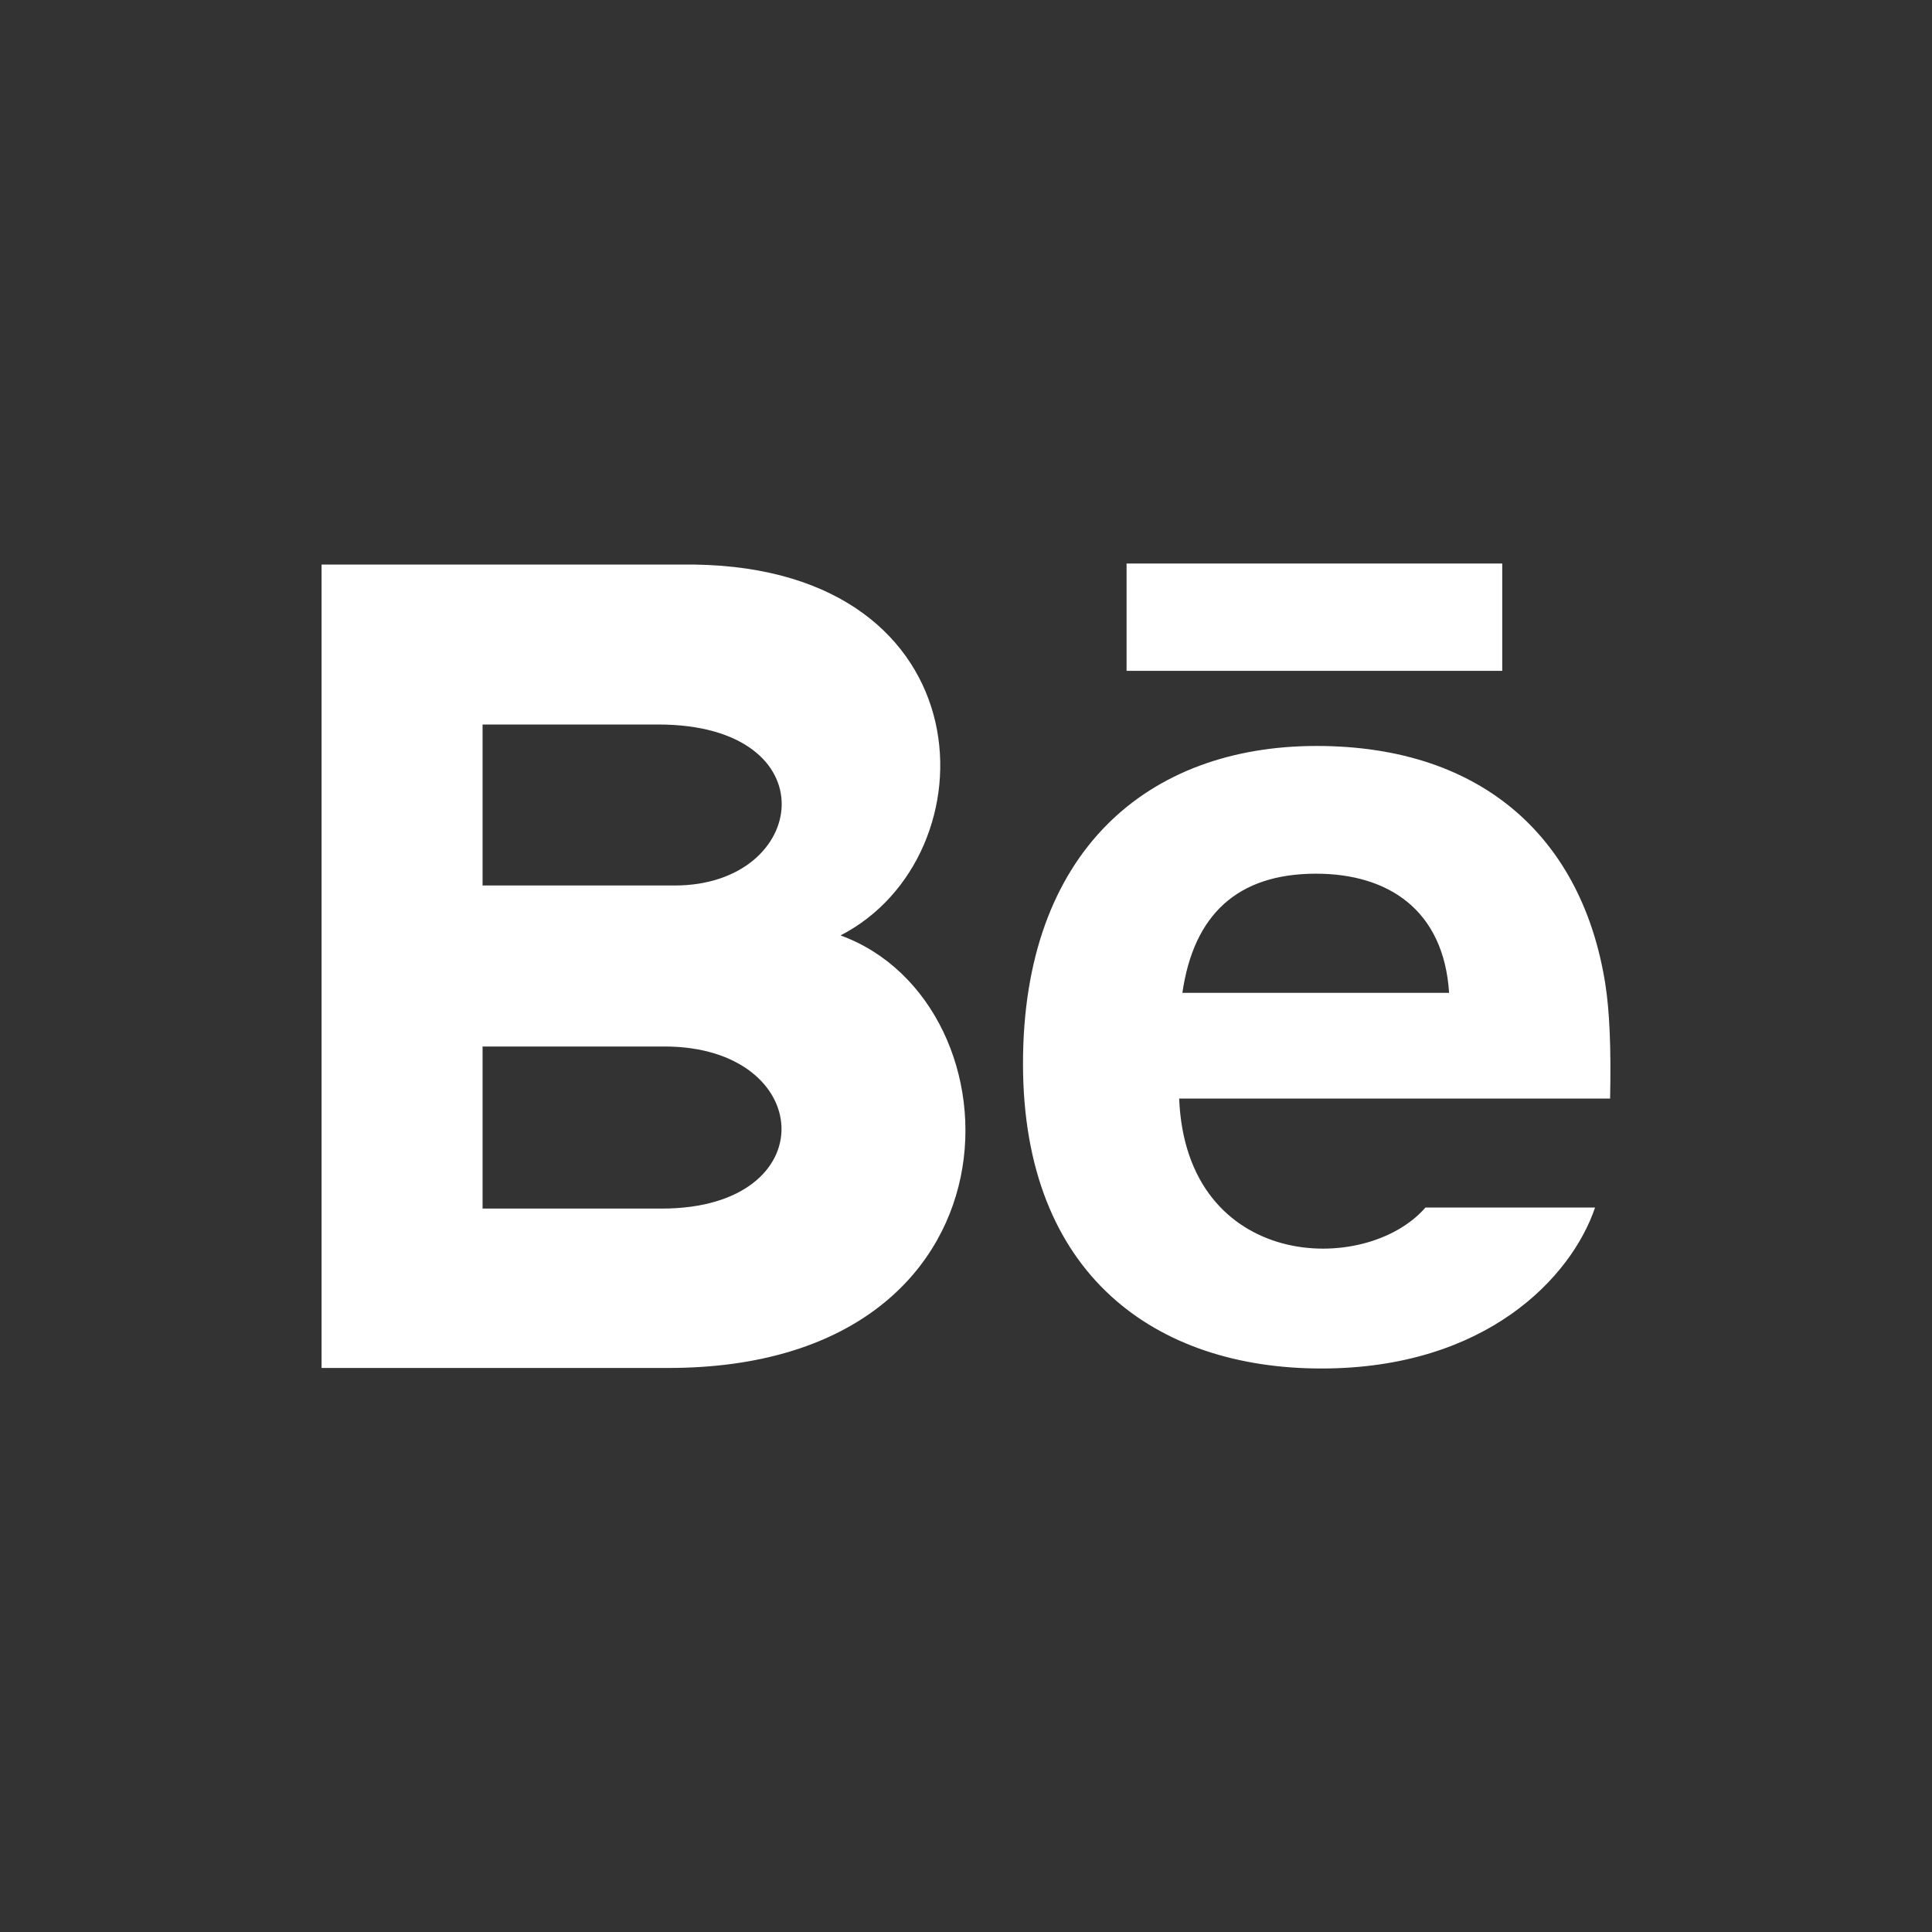 <svg width="36" height="36" viewBox="0 0 36 36" fill="none" xmlns="http://www.w3.org/2000/svg">
<rect x="0" y="0" width="36" height="36" fill="#333333" stroke="none"/>
<path d="M27.992 12.5H20.992V10.5H27.992V12.5ZM29.722 22.5C29.282 23.8 27.692 25.5 24.622 25.5C21.552 25.5 19.062 23.77 19.062 19.82C19.062 15.87 21.382 13.9 24.532 13.9C27.682 13.9 29.492 15.68 29.912 18.33C29.992 18.84 30.022 19.52 30.002 20.47H21.972C22.102 23.68 25.452 23.78 26.562 22.5H29.732H29.722ZM22.032 18.5H27.002C26.902 16.95 25.862 16.28 24.522 16.28C23.052 16.28 22.242 17.05 22.032 18.5ZM12.462 25.49H5.992V10.52H12.942C18.422 10.6 18.522 15.96 15.662 17.43C19.122 18.69 19.242 25.49 12.452 25.49H12.462ZM8.992 16.5H12.572C15.082 16.5 15.482 13.5 12.262 13.5H8.992V16.5ZM12.382 19.5H8.992V22.52H12.332C15.392 22.52 15.202 19.5 12.382 19.5Z" fill="white"/>
</svg>
